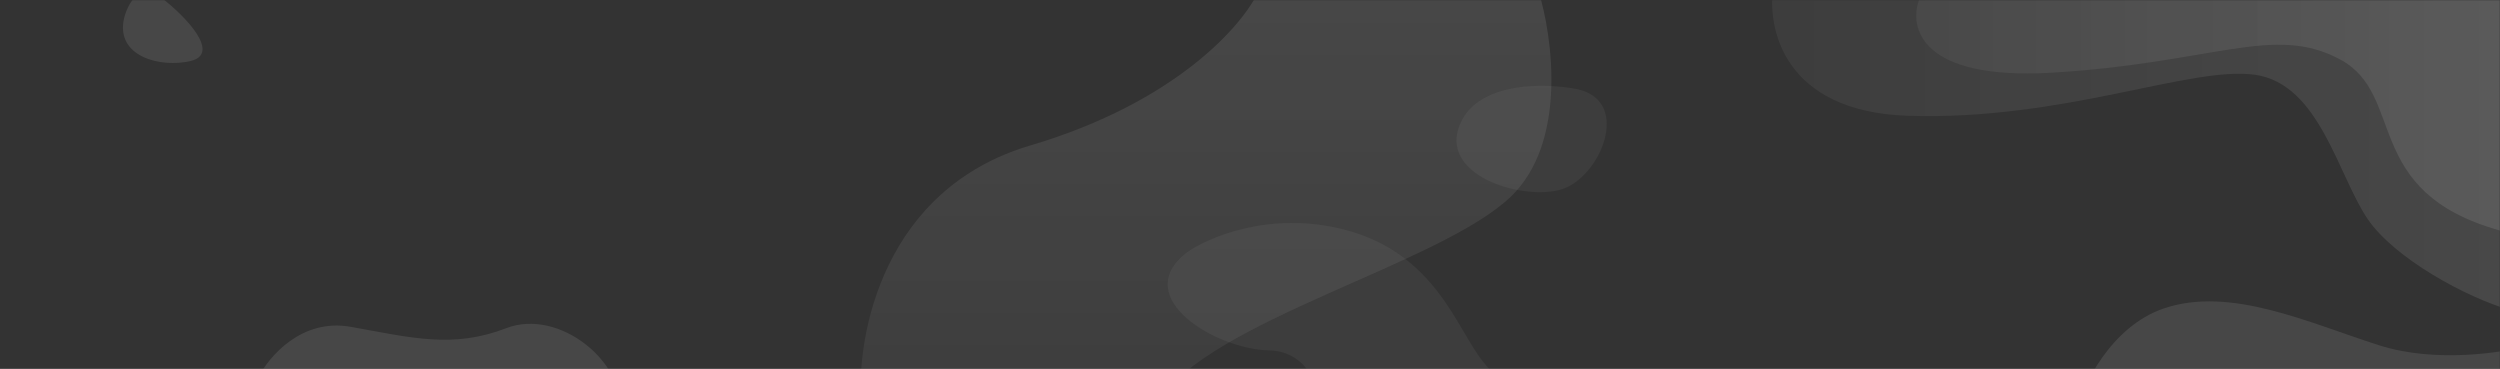<svg width="1220" height="180" viewBox="0 0 1220 180" fill="none" xmlns="http://www.w3.org/2000/svg">
<rect x="0" y="0" width="1220" height="180" fill="#333333" stroke="none"/>
<mask id="mask0" mask-type="alpha" maskUnits="userSpaceOnUse" x="0" y="0" width="1220" height="180">
<rect width="1220" height="180" fill="url(#paint0_linear)"/>
</mask>
<g mask="url(#mask0)">
<path d="M502.747 71C431.147 92.2 417.913 163.167 420.247 196H565.247C589.747 156.5 702.747 129 737.247 96C764.847 69.6 757.747 18 750.747 -4.5H614.247C606.913 11.833 574.347 49.8 502.747 71Z" fill="url(#paint1_linear)" fill-opacity="0.1"/>
<path d="M712.747 60C721.947 39.6 754.58 40.5 769.747 43.5C796.747 49.5 780.747 87 761.747 92.5C742.747 98 701.247 85.5 712.747 60Z" fill="white" fill-opacity="0.05"/>
<path d="M1056 150.5C1030 159.3 1016.17 188.5 1012.5 202H1234.5V168.5C1221.5 172.167 1188.6 177.3 1161 168.5C1126.5 157.5 1088.5 139.5 1056 150.5Z" fill="white" fill-opacity="0.1"/>
<path d="M1000.5 35.5C937.3 39.1 931.5 13.333 936.5 0H1220V112.5C1152 93.5 1174.5 46.5 1142 29C1109.5 11.5 1079.5 31 1000.5 35.5Z" fill="url(#paint2_linear)" fill-opacity="0.1"/>
<path d="M931 56.5C870.2 54.5 862 13.333 865.5 -7H1225.5V151.5C1203.33 145.167 1168.5 126 1155.5 107C1140.97 85.757 1132 41 1100.5 36.5C1069 32 1007 59 931 56.5Z" fill="url(#paint3_linear)" fill-opacity="0.1"/>
<path d="M171.093 159.483C147.147 155.207 131.126 174.134 126.108 184.132C117.258 205.537 139.272 217.328 152.125 221.46C164.692 225.5 199.585 242.436 221.262 244.58C261.847 248.595 300.795 228.164 303.227 203.908C305.986 176.388 272.574 150.309 247.117 160.129C220.976 170.212 201.025 164.828 171.093 159.483Z" fill="white" fill-opacity="0.1"/>
<path d="M78.585 -1.248C68.185 -9.248 62.251 2.085 60.585 8.752C56.084 27.752 78.585 33.252 93.085 29.752C107.585 26.252 91.585 8.752 78.585 -1.248Z" fill="white" fill-opacity="0.1"/>
<path d="M655.746 112C619.746 102.8 589.413 115.833 578.746 123.5C551.246 145.5 593.746 170.5 619.246 171C639.646 171.4 645.08 192.5 645.246 203H748.246C744.413 199.5 734.146 189.3 723.746 176.5C710.746 160.5 700.746 123.5 655.746 112Z" fill="white" fill-opacity="0.05"/>
</g>
<defs>
<linearGradient id="paint0_linear" x1="0" y1="0" x2="1224.34" y2="142.729" gradientUnits="userSpaceOnUse">
<stop stop-color="#6018DC"/>
<stop offset="0.516" stop-color="#736EFE"/>
<stop offset="1" stop-color="#43CBFF"/>
</linearGradient>
<linearGradient id="paint1_linear" x1="588.543" y1="-4.5" x2="588.543" y2="196" gradientUnits="userSpaceOnUse">
<stop stop-color="white"/>
<stop offset="1" stop-color="white" stop-opacity="0.5"/>
</linearGradient>
<linearGradient id="paint2_linear" x1="1209" y1="0" x2="935" y2="0" gradientUnits="userSpaceOnUse">
<stop stop-color="white"/>
<stop offset="1" stop-color="white" stop-opacity="0.5"/>
</linearGradient>
<linearGradient id="paint3_linear" x1="1210" y1="-7" x2="865" y2="-7" gradientUnits="userSpaceOnUse">
<stop stop-color="white"/>
<stop offset="1" stop-color="white" stop-opacity="0.5"/>
</linearGradient>
</defs>
</svg>
